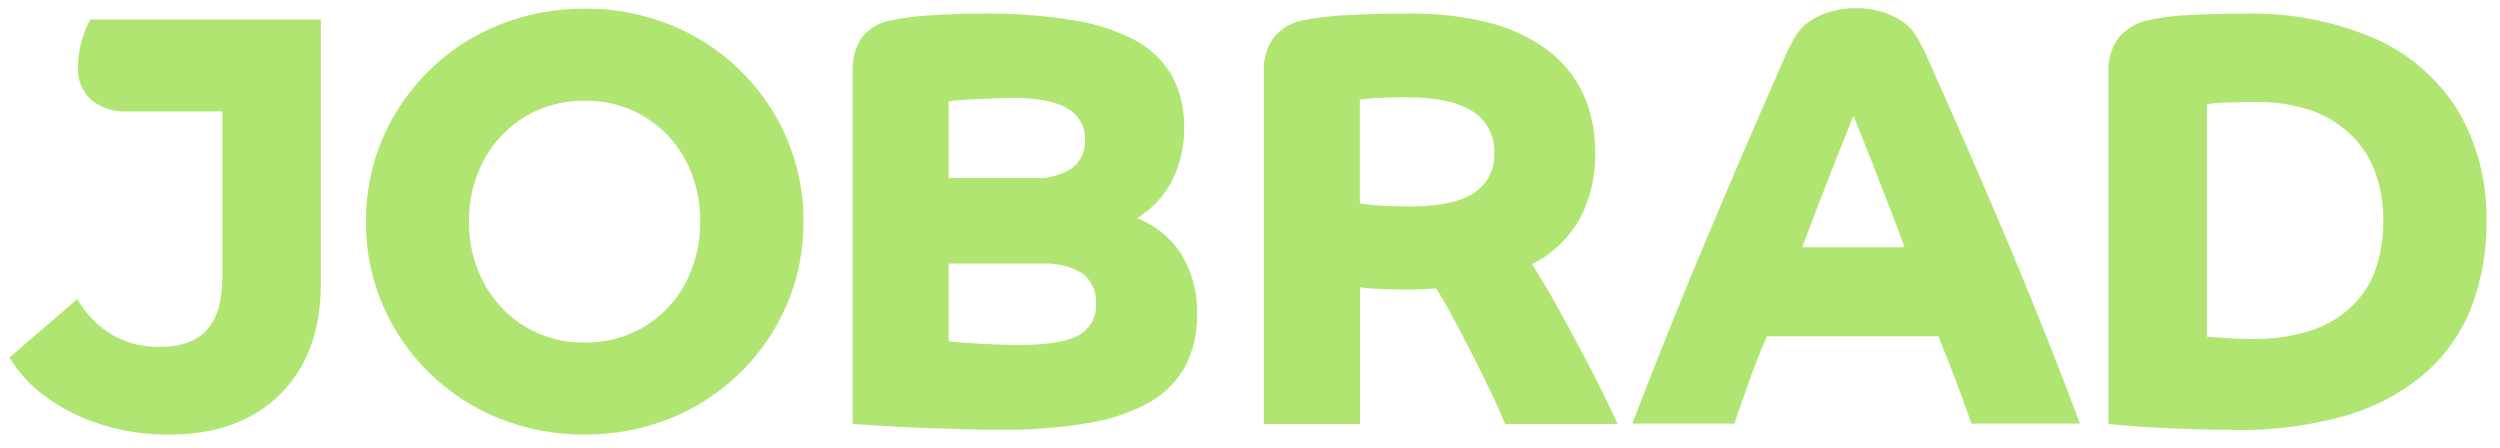 <?xml version="1.0" encoding="utf-8"?>
<svg xmlns="http://www.w3.org/2000/svg" data-name="Ebene 1" id="Ebene_1" viewBox="0 0 286.1 51.3">
  <defs>
    <style>
      .cls-1 {
        fill: #b0e572;
        fill-rule: evenodd;
      }
    </style>
  </defs>
  <path class="cls-1" d="m115.79,11.2c-.66,0-1.45.02-2.43.07-.95.05-1.86.09-2.73.14-.69.03-1.38.09-2.06.2v8.77h9.79c1.51.09,3.01-.3,4.29-1.11,1.02-.77,1.59-2,1.52-3.27.05-1.47-.71-2.85-1.99-3.58-1.32-.81-3.47-1.22-6.38-1.22Zm45.3-.07c-.98,0-2.01.02-3.07.07-.8.02-1.6.09-2.4.2v11.88c.74.12,1.48.2,2.23.24.98.07,2.23.1,3.71.1,3.13,0,5.52-.51,7.08-1.52,1.55-.98,2.46-2.72,2.36-4.55.1-1.93-.85-3.77-2.48-4.81-1.65-1.07-4.15-1.6-7.44-1.6Zm51.01,2.12c-.38.99-.91,2.31-1.69,4.25-.69,1.72-1.41,3.55-2.19,5.6-.79,2.07-1.45,3.77-1.99,5.2h11.74c-.4-1.1-.87-2.36-1.45-3.85-.55-1.4-1.11-2.86-1.69-4.35-.56-1.45-1.09-2.8-1.58-4.01-.54-1.34-.9-2.21-1.15-2.83h0Zm46.12-1.58c-1.09,0-2.26.02-3.47.07-.74,0-1.47.06-2.19.2v26.59c.58.04,1.35.1,2.4.17.96.07,1.88.1,2.73.1,2.18.03,4.35-.26,6.44-.87,1.75-.52,3.36-1.41,4.73-2.61,1.29-1.16,2.29-2.62,2.91-4.24.67-1.85,1-3.81.97-5.78.03-1.95-.29-3.88-.96-5.71-.62-1.64-1.61-3.11-2.89-4.31-1.32-1.22-2.88-2.15-4.59-2.71-1.96-.63-4.01-.93-6.07-.9h0Zm-191.32-.14c-2.4-.04-4.76.59-6.82,1.82-1.97,1.2-3.58,2.9-4.69,4.93-1.17,2.18-1.76,4.62-1.72,7.09-.03,2.46.56,4.89,1.72,7.05,1.1,2.04,2.72,3.75,4.69,4.96,2.06,1.23,4.42,1.86,6.82,1.82,2.41.04,4.78-.59,6.85-1.82,1.98-1.2,3.6-2.91,4.69-4.96,1.14-2.17,1.72-4.6,1.69-7.05.04-2.47-.54-4.9-1.69-7.09-2.27-4.24-6.73-6.85-11.54-6.75h0Zm41.66,18.63v8.91c.45.05,1.17.1,2.13.17.98.07,2.01.13,3.07.17,1.08.05,2.03.07,2.83.07,3.31,0,5.64-.39,6.92-1.15,1.28-.76,2.02-2.16,1.92-3.64.08-1.32-.5-2.59-1.55-3.39-1.4-.85-3.03-1.24-4.66-1.13h-10.66ZM212.38.93c-1.89,0-3.53.46-4.91,1.26-1.59,1.01-1.92,1.66-3.06,3.98-6.14,13.99-12.16,28.04-17.61,42.31h11.68c1.1-3.26,2.33-6.81,3.71-9.99h19.64c1.37,3.38,2.6,6.55,3.78,9.99h12.42c-5.44-14.6-11.26-28.01-17.66-42.31-1.14-2.32-1.47-2.97-3.06-3.98-1.38-.81-3.02-1.26-4.91-1.26Zm-56.75,47.59h-11V8.23c-.07-1.42.34-2.82,1.16-3.98.89-1.05,2.13-1.75,3.49-1.96,1.64-.3,3.29-.5,4.96-.57,1.96-.11,4.35-.17,7.12-.17,3.04-.04,6.07.31,9.02,1.04,2.4.59,4.67,1.65,6.67,3.11,1.77,1.31,3.18,3.03,4.12,5.02.95,2.12,1.42,4.43,1.38,6.76.07,2.66-.55,5.29-1.8,7.64-1.28,2.19-3.15,3.97-5.42,5.11.95,1.49,2,3.28,3.14,5.33,1.14,2.05,2.3,4.22,3.48,6.48,1.17,2.26,2.24,4.43,3.17,6.48h-12.89c-.4-1.03-.97-2.31-1.69-3.81-.72-1.5-1.49-3.05-2.29-4.62-.84-1.63-1.58-3.03-2.26-4.29-.69-1.27-1.25-2.21-1.65-2.8-.46.05-.98.08-1.55.1-.57.02-1.37.03-2.43.03-.46,0-1.04-.01-1.72-.03-.68-.02-1.34-.06-1.92-.1-.36-.01-.73-.06-1.08-.13v15.66Zm-41.12.67c-1.19,0-2.6-.02-4.32-.07-1.83-.05-3.47-.11-5.03-.17-1.69-.07-3.24-.15-4.59-.24-1.55-.1-2.55-.17-3-.2V8.23c-.07-1.41.31-2.8,1.08-3.98.9-1.09,2.18-1.79,3.58-1.96,1.41-.29,2.85-.47,4.29-.54,1.9-.13,3.91-.2,5.97-.2,3.49-.04,6.98.22,10.43.78,2.49.38,4.9,1.17,7.12,2.35,1.71.94,3.13,2.34,4.1,4.04.95,1.8,1.42,3.81,1.37,5.85.04,2.14-.44,4.26-1.42,6.18-.92,1.74-2.29,3.2-3.98,4.22,2.08.79,3.85,2.22,5.06,4.08,1.27,2.1,1.91,4.53,1.82,6.98.05,2.03-.41,4.05-1.33,5.86-.94,1.7-2.32,3.12-4,4.09-2.16,1.2-4.51,2.01-6.95,2.4-3.37.57-6.78.84-10.19.8Zm141.36,0c-1.85,0-3.79-.03-5.77-.1-1.92-.07-3.71-.16-5.33-.27-1.58-.11-2.75-.22-3.48-.31V8.23c-.07-1.4.34-2.78,1.16-3.91.89-1.06,2.13-1.77,3.49-2.02,1.43-.31,2.89-.5,4.35-.57,1.79-.11,4.02-.17,6.65-.17,5.08-.13,10.14.84,14.81,2.84,3.9,1.71,7.21,4.56,9.48,8.16,2.28,3.86,3.42,8.28,3.31,12.75.06,3.49-.57,6.95-1.85,10.2-1.21,2.92-3.11,5.5-5.54,7.52-2.65,2.15-5.72,3.73-9.02,4.63-4,1.09-8.13,1.61-12.27,1.55Zm-188.95.54c-3.36.03-6.7-.61-9.82-1.86-5.97-2.4-10.75-7.05-13.3-12.96-1.29-3.02-1.95-6.27-1.92-9.55-.02-3.28.63-6.53,1.92-9.55,2.55-5.9,7.33-10.56,13.3-12.96,3.12-1.25,6.46-1.88,9.82-1.86,3.36-.03,6.7.61,9.82,1.86,5.97,2.4,10.75,7.05,13.29,12.96,1.29,3.02,1.95,6.27,1.92,9.55.03,3.28-.63,6.53-1.92,9.55-2.55,5.9-7.33,10.56-13.29,12.96-3.12,1.25-6.46,1.88-9.82,1.86ZM25.45,12.75h-10.8c-1.54.1-3.06-.38-4.25-1.35-1.02-.98-1.57-2.36-1.48-3.78,0-.96.14-1.91.4-2.83.23-.89.57-1.75,1.01-2.56h26.39v25.6h0v4.57c0,5.4-1.55,9.64-4.66,12.72-3.1,3.08-7.36,4.62-12.75,4.62-2.56.01-5.11-.36-7.56-1.11-2.27-.69-4.41-1.73-6.34-3.1-1.75-1.22-3.22-2.8-4.32-4.62l7.76-6.68c.94,1.66,2.29,3.05,3.91,4.05,1.68.97,3.59,1.46,5.53,1.42,2.38,0,4.17-.64,5.36-1.92,1.19-1.28,1.79-3.3,1.79-6.04V12.75Z"/>
</svg>